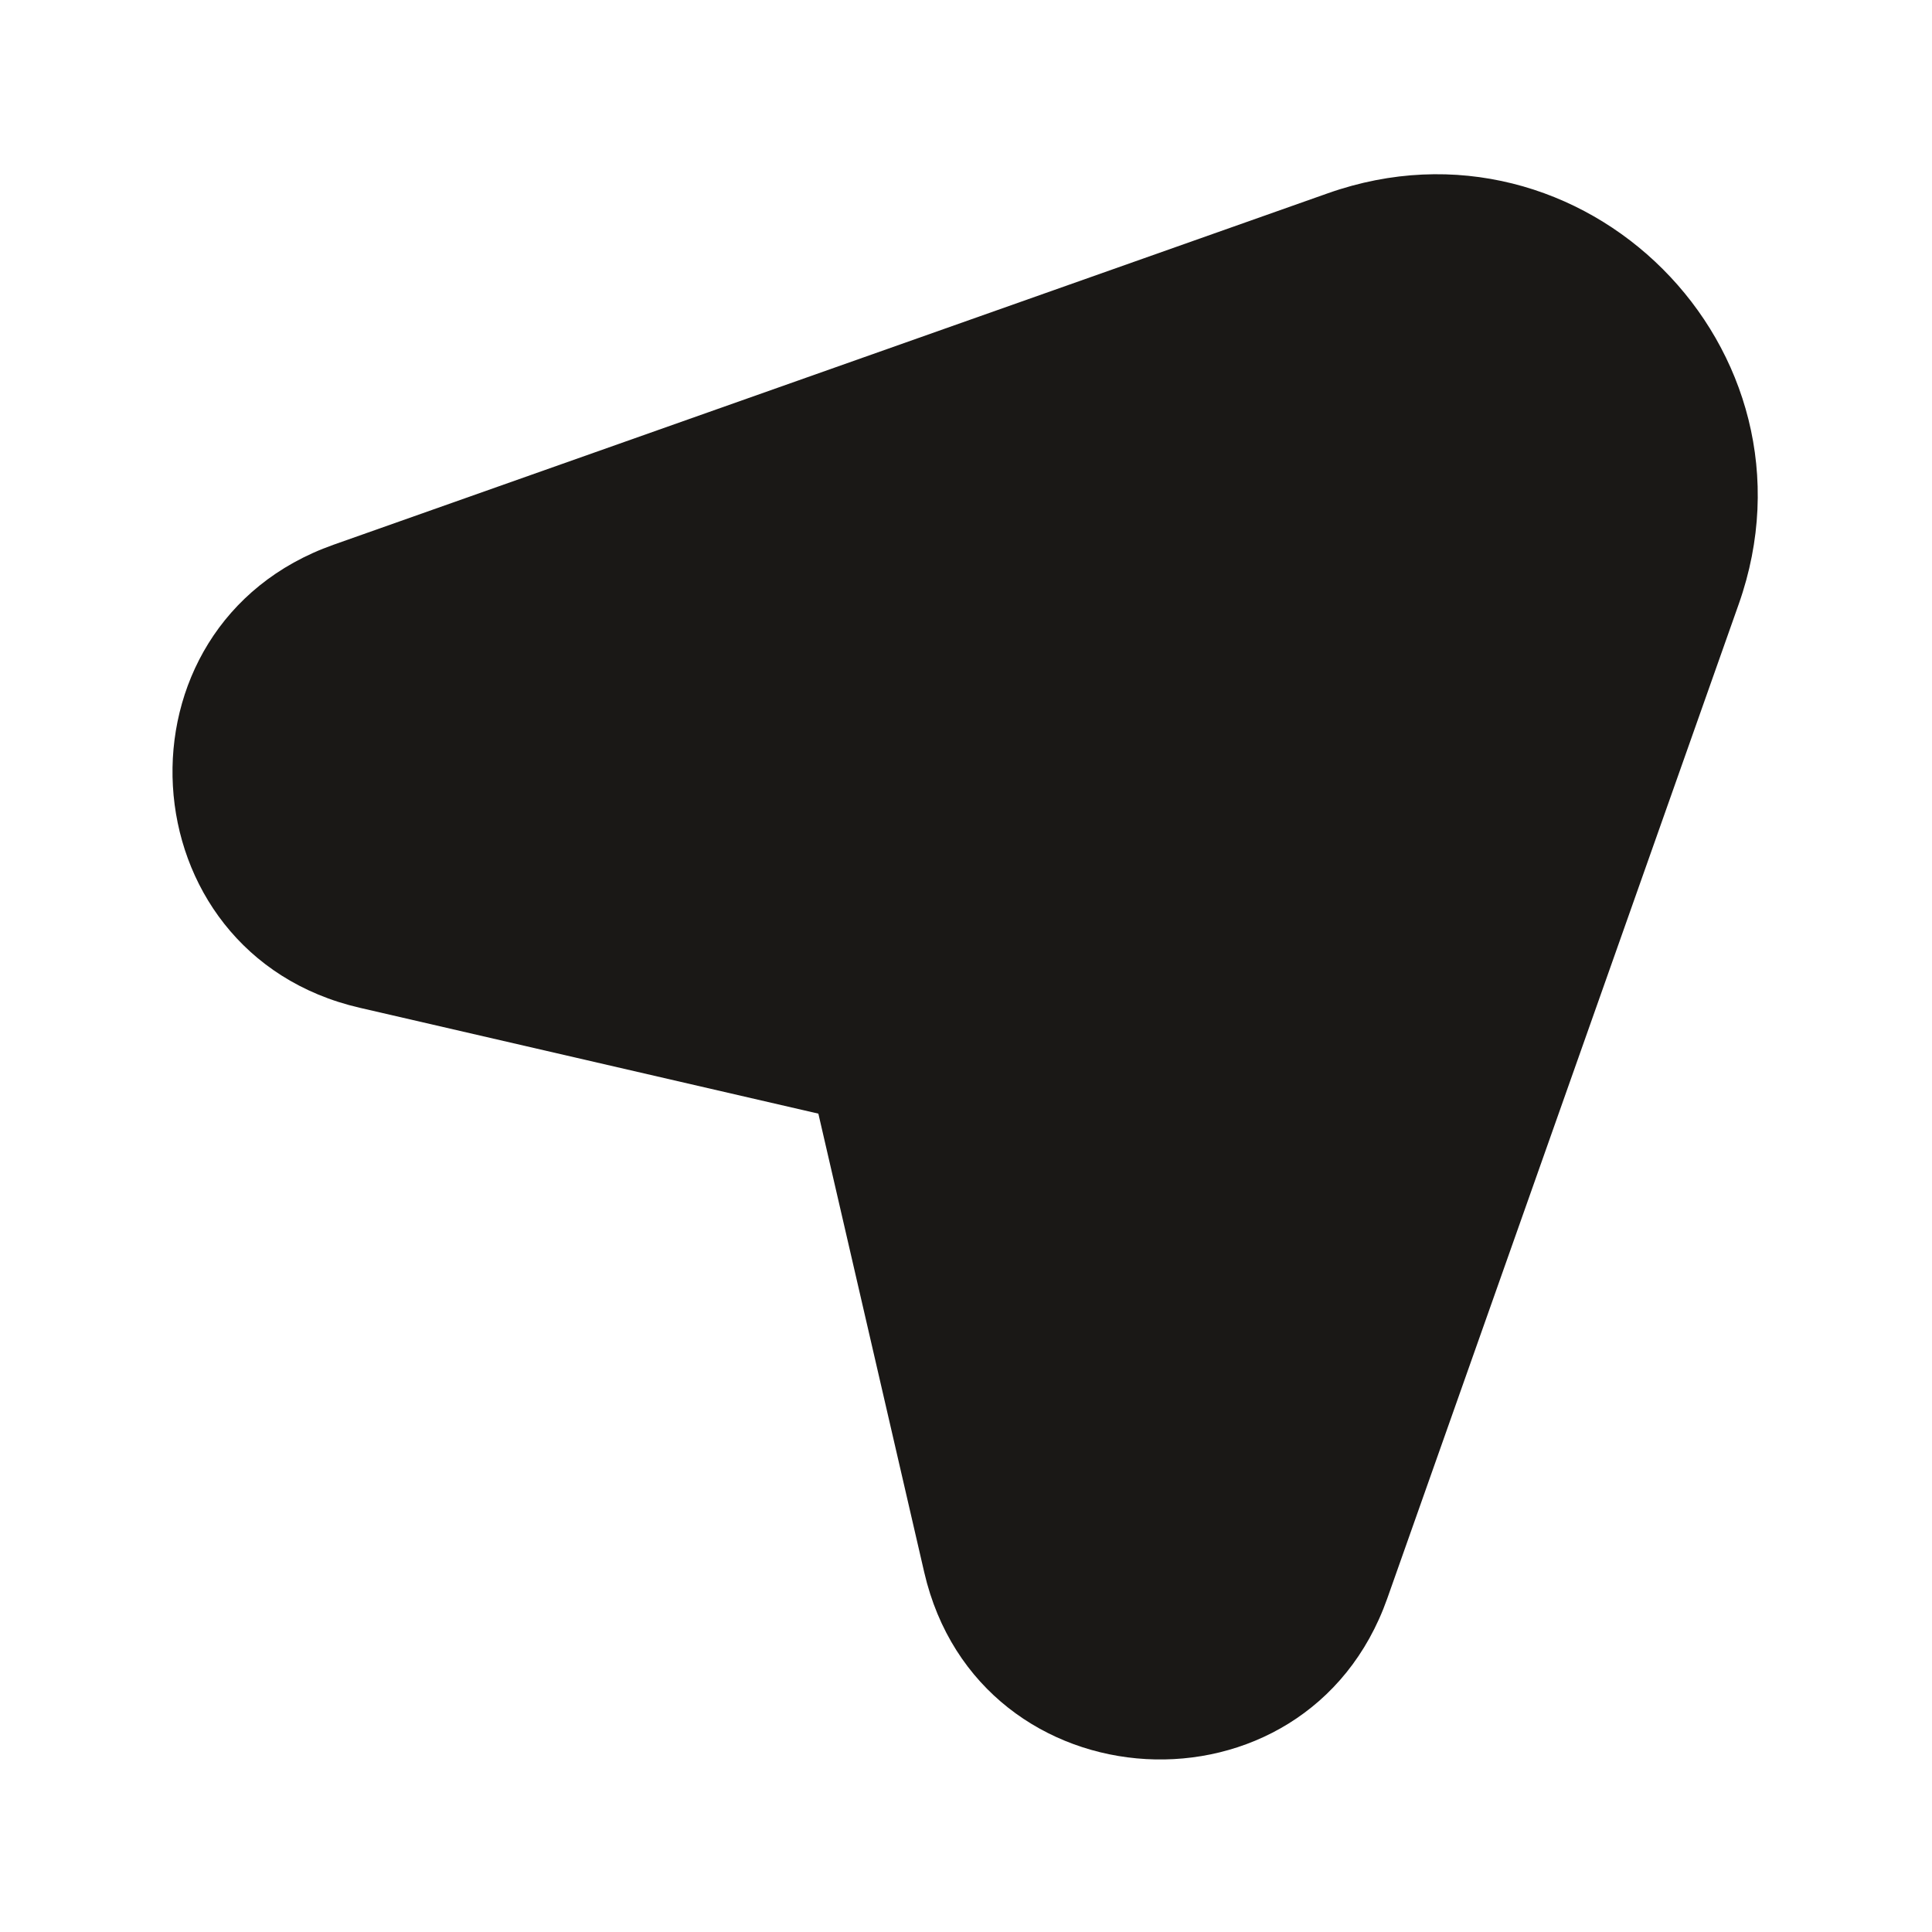 <svg width="24" height="24" viewBox="0 0 24 24" fill="none" xmlns="http://www.w3.org/2000/svg">
<g id="IconLocationIosFilled">
<path id="Vector" d="M21.599 7.505C22.72 4.334 19.666 1.28 16.495 2.401L4.143 6.767C1.313 7.768 1.544 11.844 4.469 12.519L10.166 13.834L11.481 19.531C12.156 22.456 16.232 22.686 17.233 19.857L21.599 7.505Z" fill="#1A1816"/>
</g>
</svg>
